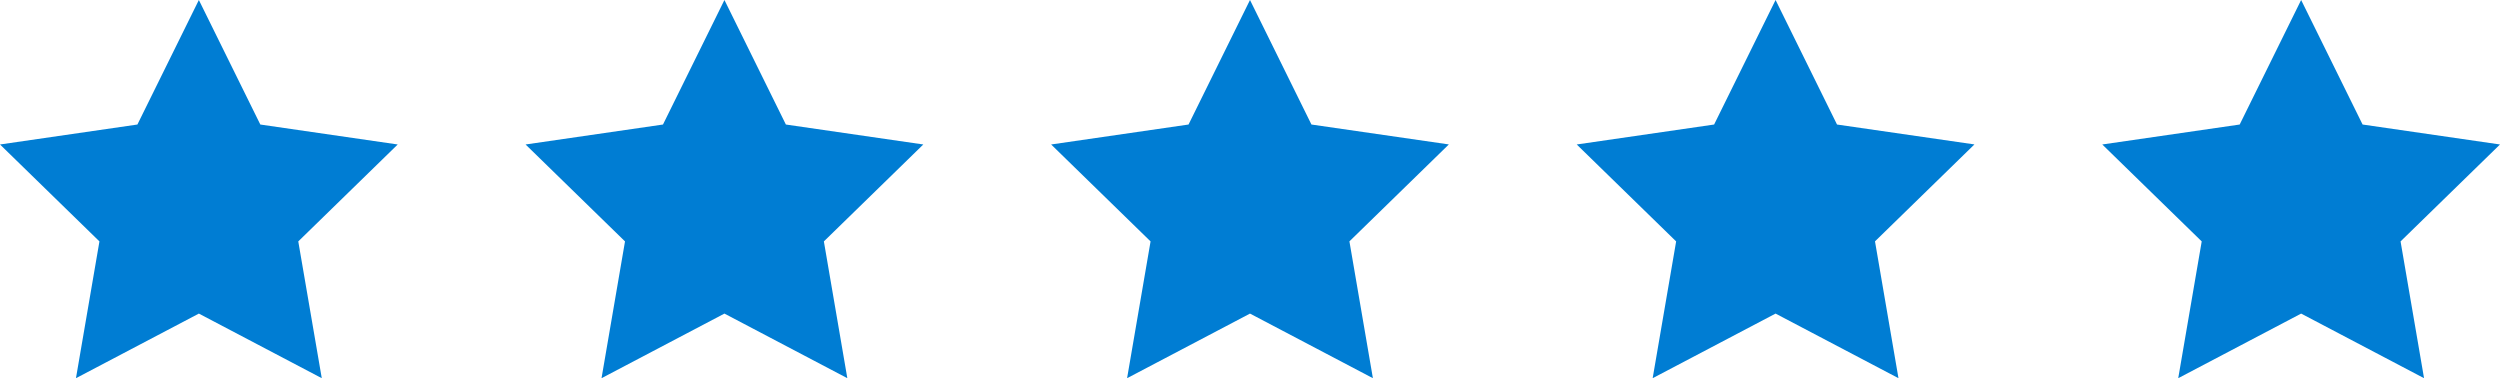 <?xml version="1.0" encoding="UTF-8"?> <svg xmlns="http://www.w3.org/2000/svg" width="196.329" height="29.704" viewBox="0 0 196.329 29.704"><g id="Grupo_63" data-name="Grupo 63" transform="translate(0)"><path id="Trazado_169" data-name="Trazado 169" d="M15.617,0,10.791,9.779,0,11.346l7.809,7.612L5.965,29.7l9.652-5.074L25.269,29.7,23.424,18.958l7.809-7.612L20.443,9.779Z" fill="#007dd3"></path><path id="Trazado_170" data-name="Trazado 170" d="M56.891,0,52.065,9.779,41.274,11.346l7.809,7.612L47.239,29.7l9.652-5.074L66.542,29.7,64.7,18.958l7.809-7.612L61.716,9.779Z" fill="#007dd3"></path><path id="Trazado_171" data-name="Trazado 171" d="M98.164,0,93.338,9.779l-10.79,1.567,7.808,7.612L88.512,29.7l9.652-5.074,9.652,5.074-1.844-10.746,7.809-7.612L102.99,9.779Z" fill="#007dd3"></path><path id="Trazado_172" data-name="Trazado 172" d="M139.438,0l-4.826,9.779-10.79,1.567,7.808,7.612L129.786,29.7l9.652-5.074L149.09,29.7l-1.844-10.746,7.809-7.612L144.264,9.779Z" fill="#007dd3"></path><path id="Trazado_173" data-name="Trazado 173" d="M180.712,0l-4.826,9.779-10.791,1.567,7.809,7.612L171.06,29.7l9.652-5.074,9.652,5.074L188.52,18.958l7.809-7.612L185.538,9.779Z" fill="#007dd3"></path></g></svg> 
